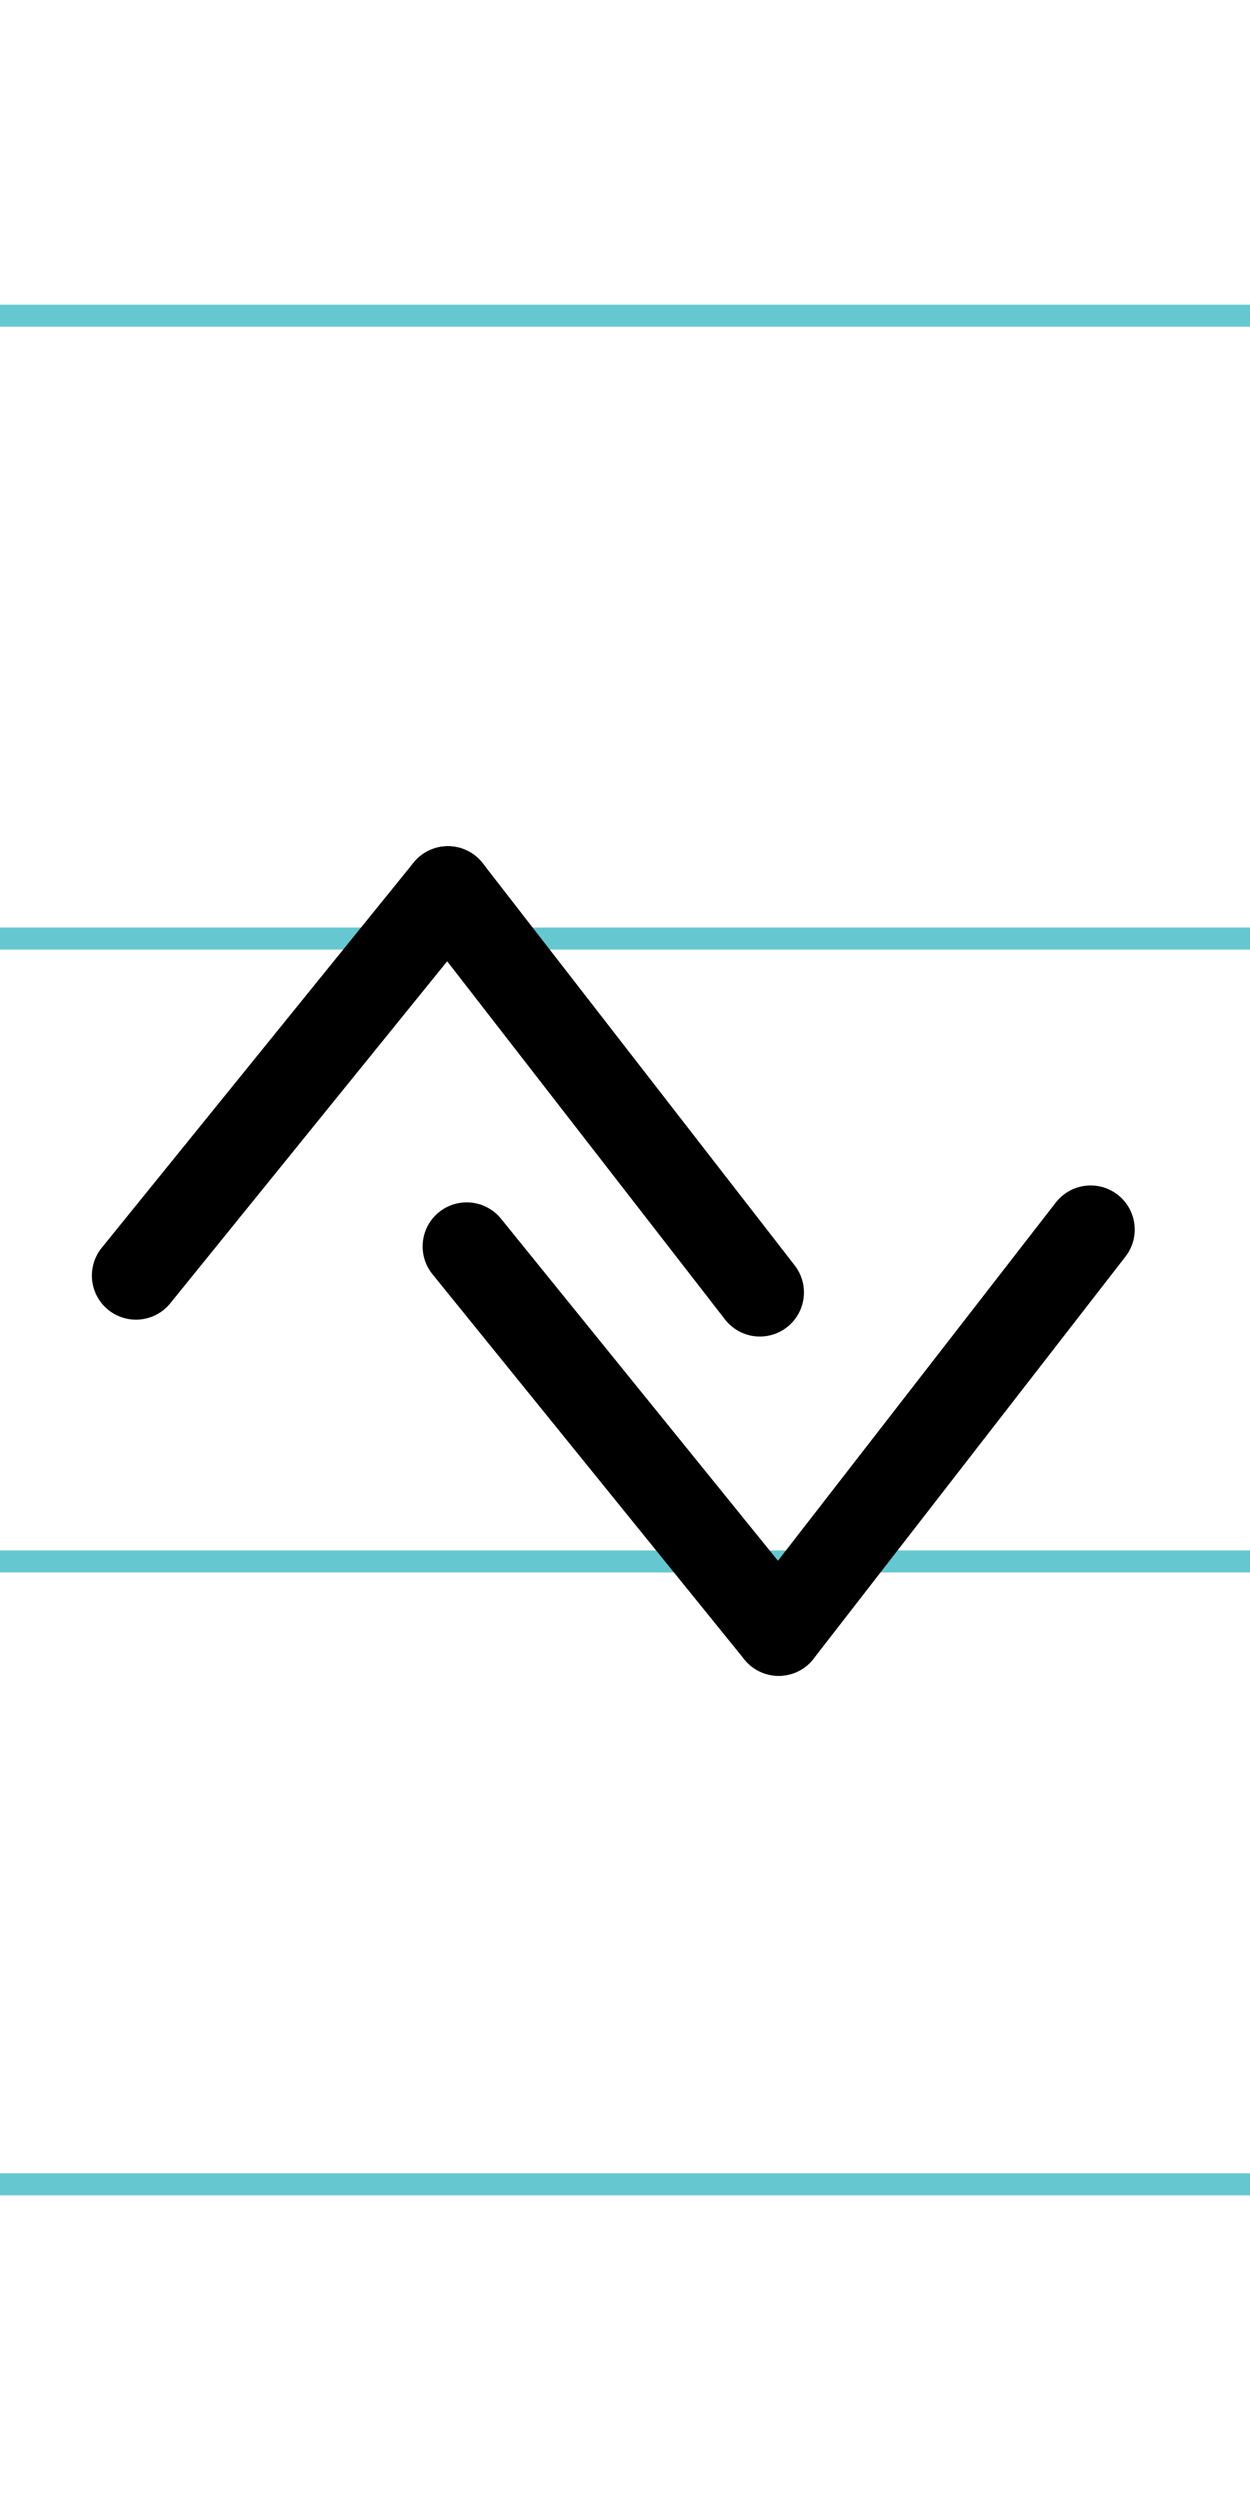 <?xml version="1.0" encoding="UTF-8"?>
<svg xmlns="http://www.w3.org/2000/svg" width="20mm" height="40mm" viewBox="0 0 56.693 113.386">
  <g id="a" data-name="Ebene_1">
    <line x1="-367.86" y1="14.318" x2="1268.36" y2="14.318" fill="none" stroke="#65c8d0" stroke-miterlimit="10"/>
    <line x1="-367.86" y1="42.568" x2="1268.36" y2="42.568" fill="none" stroke="#65c8d0" stroke-miterlimit="10"/>
    <line x1="-367.86" y1="70.818" x2="1268.36" y2="70.818" fill="none" stroke="#65c8d0" stroke-miterlimit="10"/>
    <line x1="-367.86" y1="99.068" x2="1268.36" y2="99.068" fill="none" stroke="#65c8d0" stroke-miterlimit="10"/>
  </g>
  <g id="b" data-name="Ebene_2">
    <g>
      <line x1="49.465" y1="55.766" x2="35.317" y2="74.007" fill="none" stroke="#000" stroke-linecap="round" stroke-miterlimit="10" stroke-width="4"/>
      <line x1="35.317" y1="74.007" x2="21.168" y2="56.532" fill="none" stroke="#000" stroke-linecap="round" stroke-miterlimit="10" stroke-width="4"/>
      <line x1="34.463" y1="58.618" x2="20.315" y2="40.379" fill="none" stroke="#000" stroke-linecap="round" stroke-miterlimit="10" stroke-width="4"/>
      <line x1="20.315" y1="40.379" x2="6.167" y2="57.853" fill="none" stroke="#000" stroke-linecap="round" stroke-miterlimit="10" stroke-width="4"/>
    </g>
  </g>
</svg>